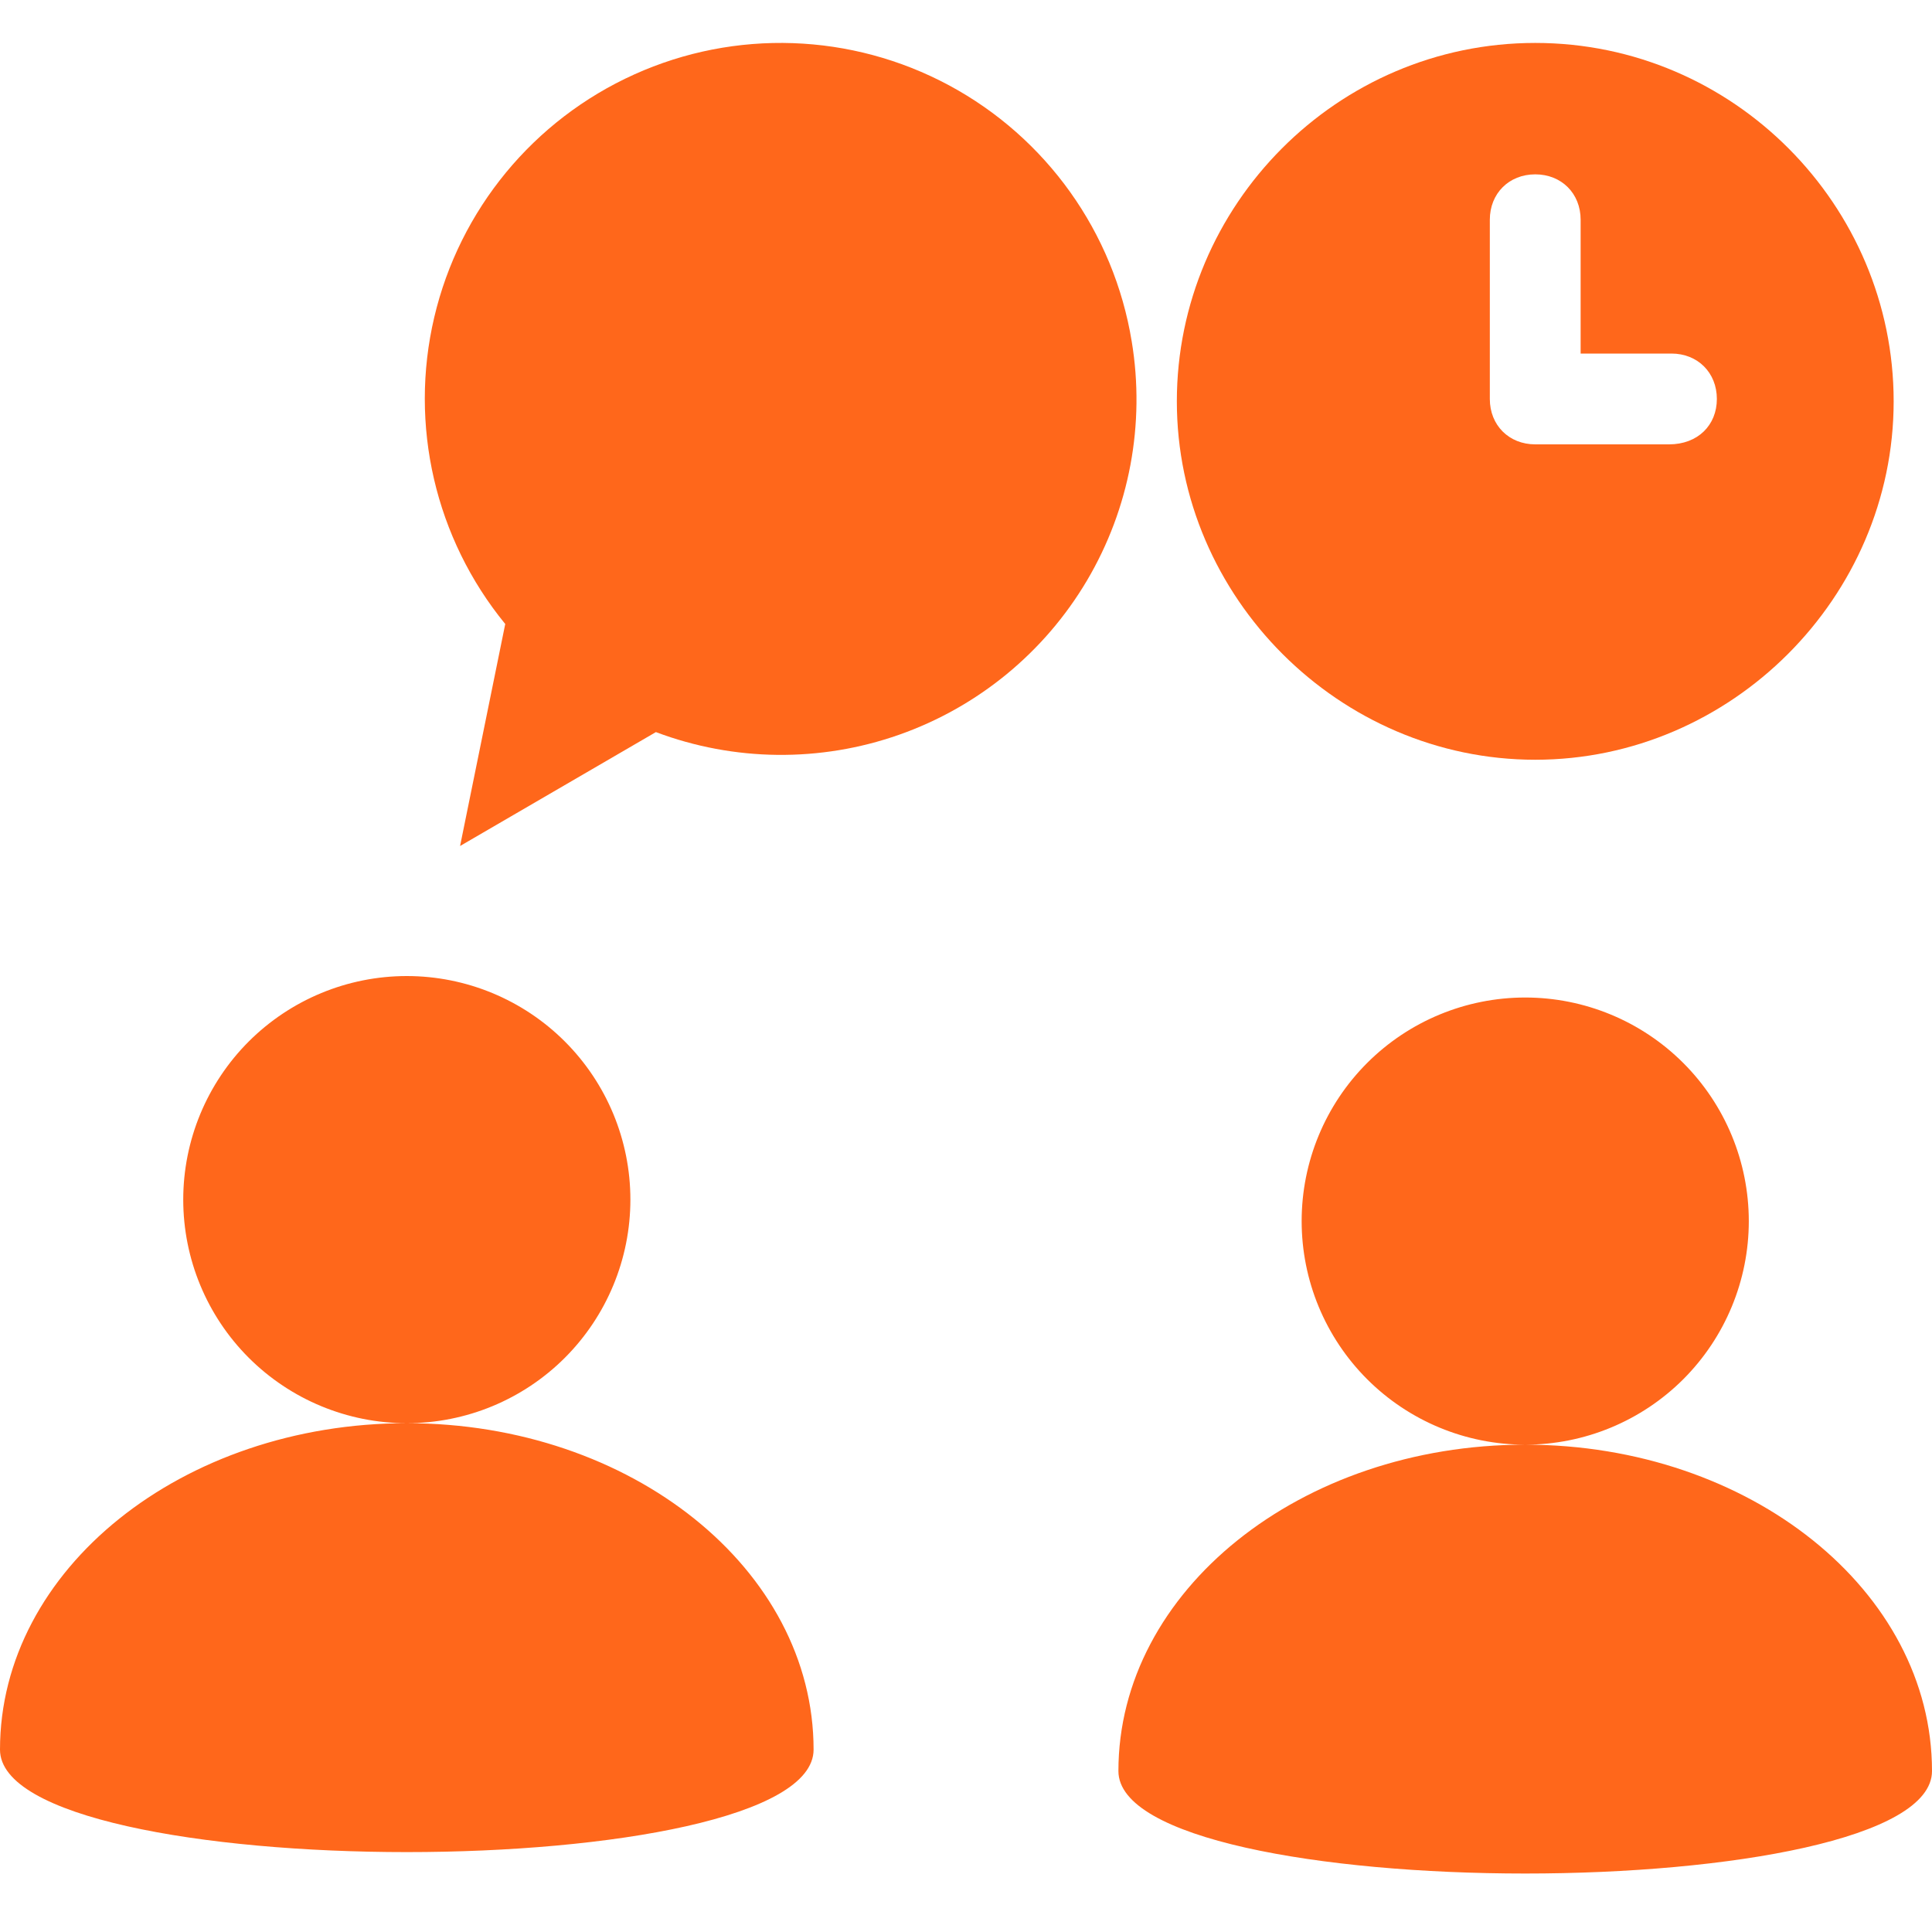<svg width="45" height="45" viewBox="0 0 45 45" fill="none" xmlns="http://www.w3.org/2000/svg">
<path d="M35.759 1C31.14 1 27.411 4.785 27.411 9.348C27.411 13.912 31.195 17.696 35.759 17.696C40.322 17.696 44.107 13.912 44.107 9.348C44.107 4.785 40.378 1 35.759 1ZM38.876 10.35H35.759C35.147 10.35 34.701 9.905 34.701 9.293V5.118C34.701 4.506 35.147 4.061 35.759 4.061C36.371 4.061 36.816 4.506 36.816 5.118V8.235H38.931C39.543 8.235 39.989 8.68 39.989 9.293C39.989 9.905 39.543 10.35 38.876 10.35Z" fill="#FF671B"/>
<path d="M45 41.251C45 42.825 40.263 43.638 35.525 43.638C30.788 43.638 26.05 42.826 26.05 41.251C26.05 37.052 30.292 33.649 35.525 33.649C40.758 33.649 45 37.053 45 41.251ZM40.733 28.441C40.732 27.06 40.184 25.736 39.207 24.759C38.231 23.783 36.906 23.234 35.525 23.234C34.144 23.234 32.819 23.783 31.843 24.759C30.866 25.736 30.318 27.061 30.318 28.442C30.318 29.823 30.866 31.147 31.843 32.124C32.82 33.101 34.144 33.649 35.525 33.649C36.907 33.649 38.231 33.1 39.208 32.124C40.184 31.147 40.733 29.823 40.733 28.441ZM0 40.752C0 42.326 4.737 43.139 9.475 43.139C14.212 43.139 18.95 42.326 18.95 40.752C18.95 36.553 14.708 33.149 9.475 33.149C4.242 33.15 0 36.553 0 40.752ZM14.683 27.941C14.683 26.56 14.134 25.236 13.157 24.259C12.181 23.283 10.856 22.734 9.475 22.734C8.094 22.734 6.77 23.283 5.793 24.259C4.817 25.236 4.268 26.561 4.268 27.942C4.268 29.323 4.817 30.648 5.793 31.624C6.77 32.6 8.094 33.149 9.475 33.149C10.857 33.149 12.181 32.601 13.158 31.624C14.134 30.647 14.683 29.323 14.683 27.941ZM26.36 7.954C25.945 5.41 24.371 3.205 22.102 1.986C19.831 0.767 17.124 0.673 14.775 1.733C12.426 2.792 10.703 4.884 10.114 7.392C9.525 9.9 10.136 12.54 11.768 14.534L10.716 19.705L15.277 17.052C17.099 17.738 19.104 17.76 20.941 17.114C22.777 16.468 24.327 15.196 25.318 13.521C26.309 11.845 26.678 9.874 26.36 7.953L26.36 7.954Z" fill="#FF671B"/>
</svg>
